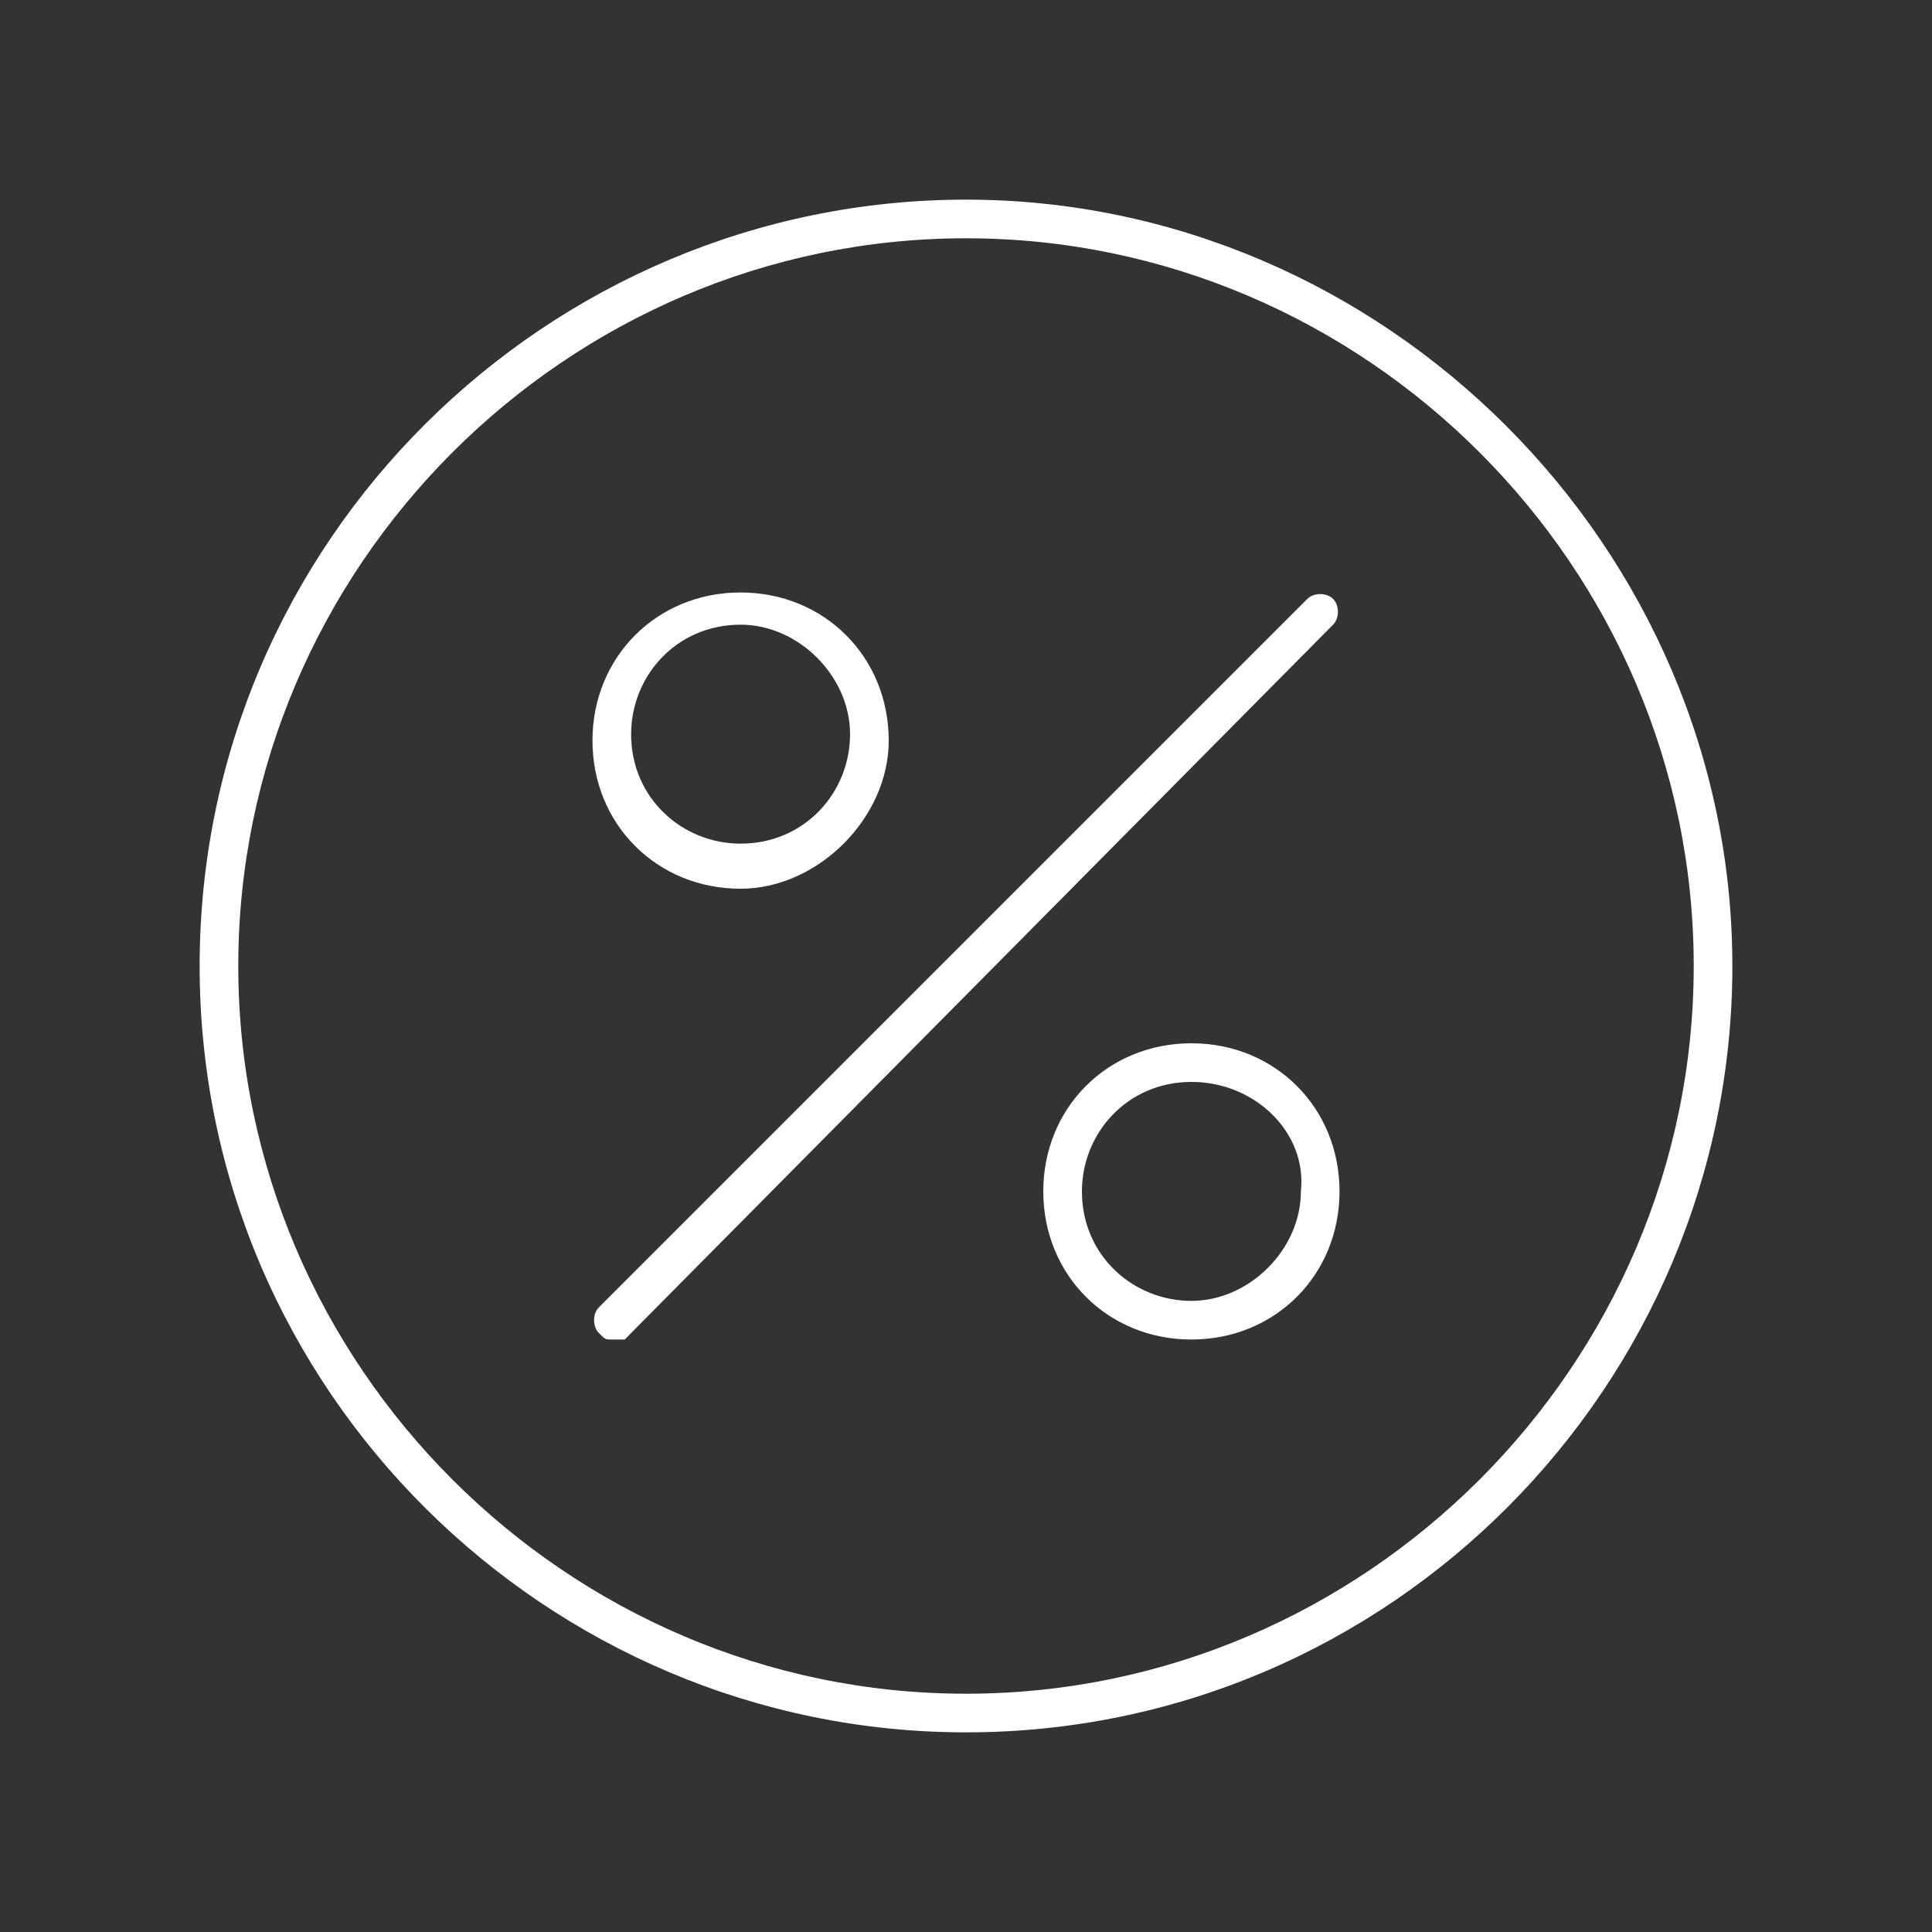 <svg id="icons" xmlns="http://www.w3.org/2000/svg" viewBox="0 0 30 30"><rect x="0" y="0" width="30" height="30" fill="#333333" stroke="none"/><style>.st0{fill:#fff}</style><title>installer_hc_icon</title><path class="st0" d="M15 26.9C8.5 26.9 3.1 21.6 3.1 15S8.5 3.1 15 3.1 26.9 8.5 26.9 15 21.6 26.9 15 26.9zm0-23.2C8.8 3.7 3.7 8.8 3.7 15S8.8 26.3 15 26.3 26.3 21.2 26.3 15 21.2 3.7 15 3.7z"/><path class="st0" d="M9.5 20.8c-.1 0-.1 0-.2-.1s-.1-.3 0-.4l11-11c.1-.1.3-.1.4 0s.1.3 0 .4l-11 11.1h-.2zM11.5 13.8c-1.3 0-2.3-1-2.3-2.3s1-2.3 2.3-2.3 2.3 1 2.3 2.3c0 1.2-1.1 2.3-2.3 2.3zm0-4.1c-1 0-1.7.8-1.7 1.7 0 1 .8 1.7 1.7 1.7 1 0 1.7-.8 1.7-1.7s-.8-1.7-1.7-1.7zM18.5 20.8c-1.3 0-2.3-1-2.3-2.3s1-2.3 2.3-2.3 2.3 1 2.3 2.3-1 2.3-2.3 2.3zm0-4c-1 0-1.7.8-1.7 1.7 0 1 .8 1.7 1.7 1.7s1.7-.8 1.7-1.7c.1-.9-.7-1.7-1.7-1.7z"/></svg>